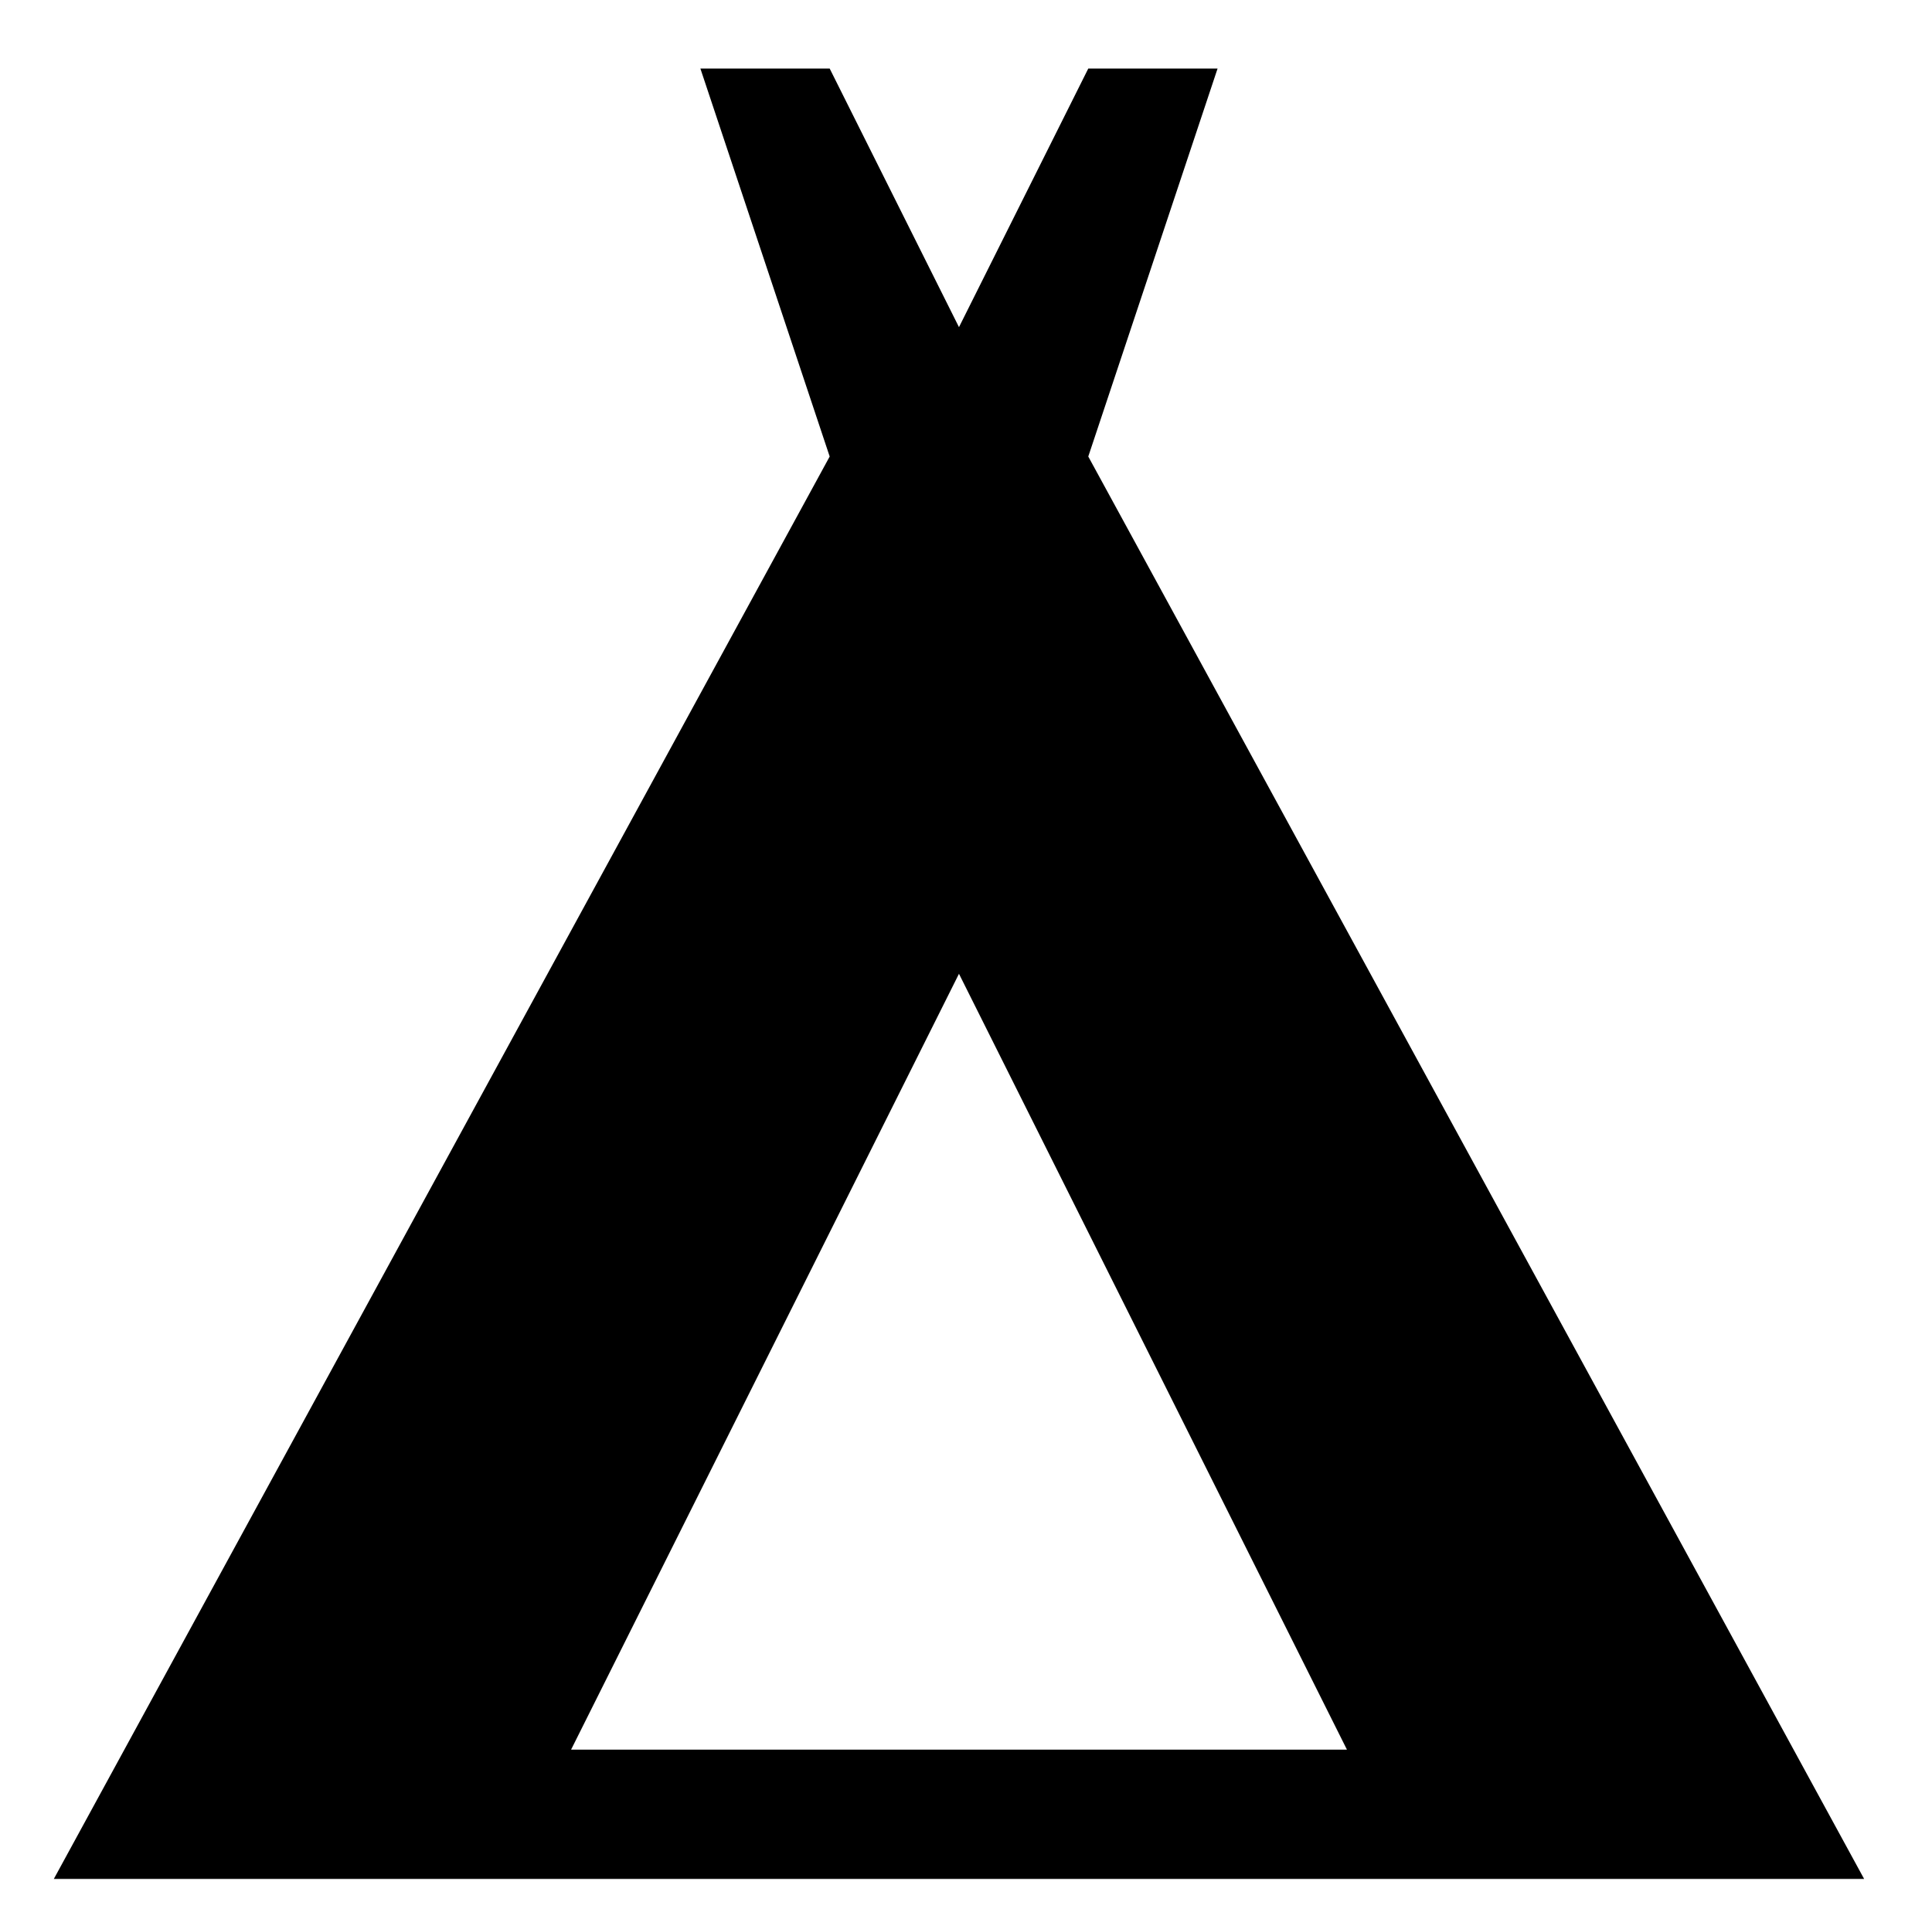 <?xml version="1.0" encoding="UTF-8" standalone="no"?>
<svg
   xmlns:dc="http://purl.org/dc/elements/1.1/"
   xmlns:cc="http://creativecommons.org/ns#"
   xmlns:rdf="http://www.w3.org/1999/02/22-rdf-syntax-ns#"
   xmlns:svg="http://www.w3.org/2000/svg"
   xmlns="http://www.w3.org/2000/svg"
   viewBox="0 0 16 16"
   version="1.1"
   id="svg6"
   width="16"
   height="16">
  <defs
     id="defs10" />
  <g
     id="g4491"
     transform="matrix(0.676,0,0,0.676,-117.855,146.61)"
     style="stroke-width:1.479">
    <path
       d="m 197.179,-193.86 -9.505,-17.426 1.584,-4.753 h -1.584 l -1.584,3.168 -1.584,-3.168 h -1.584 l 1.584,4.753 -9.505,17.426 z m -11.089,-11.089 4.753,9.505 h -9.505 z"
       id="camping"
       style="stroke-width:1.822;fill:#000000" />
  </g>
</svg>
